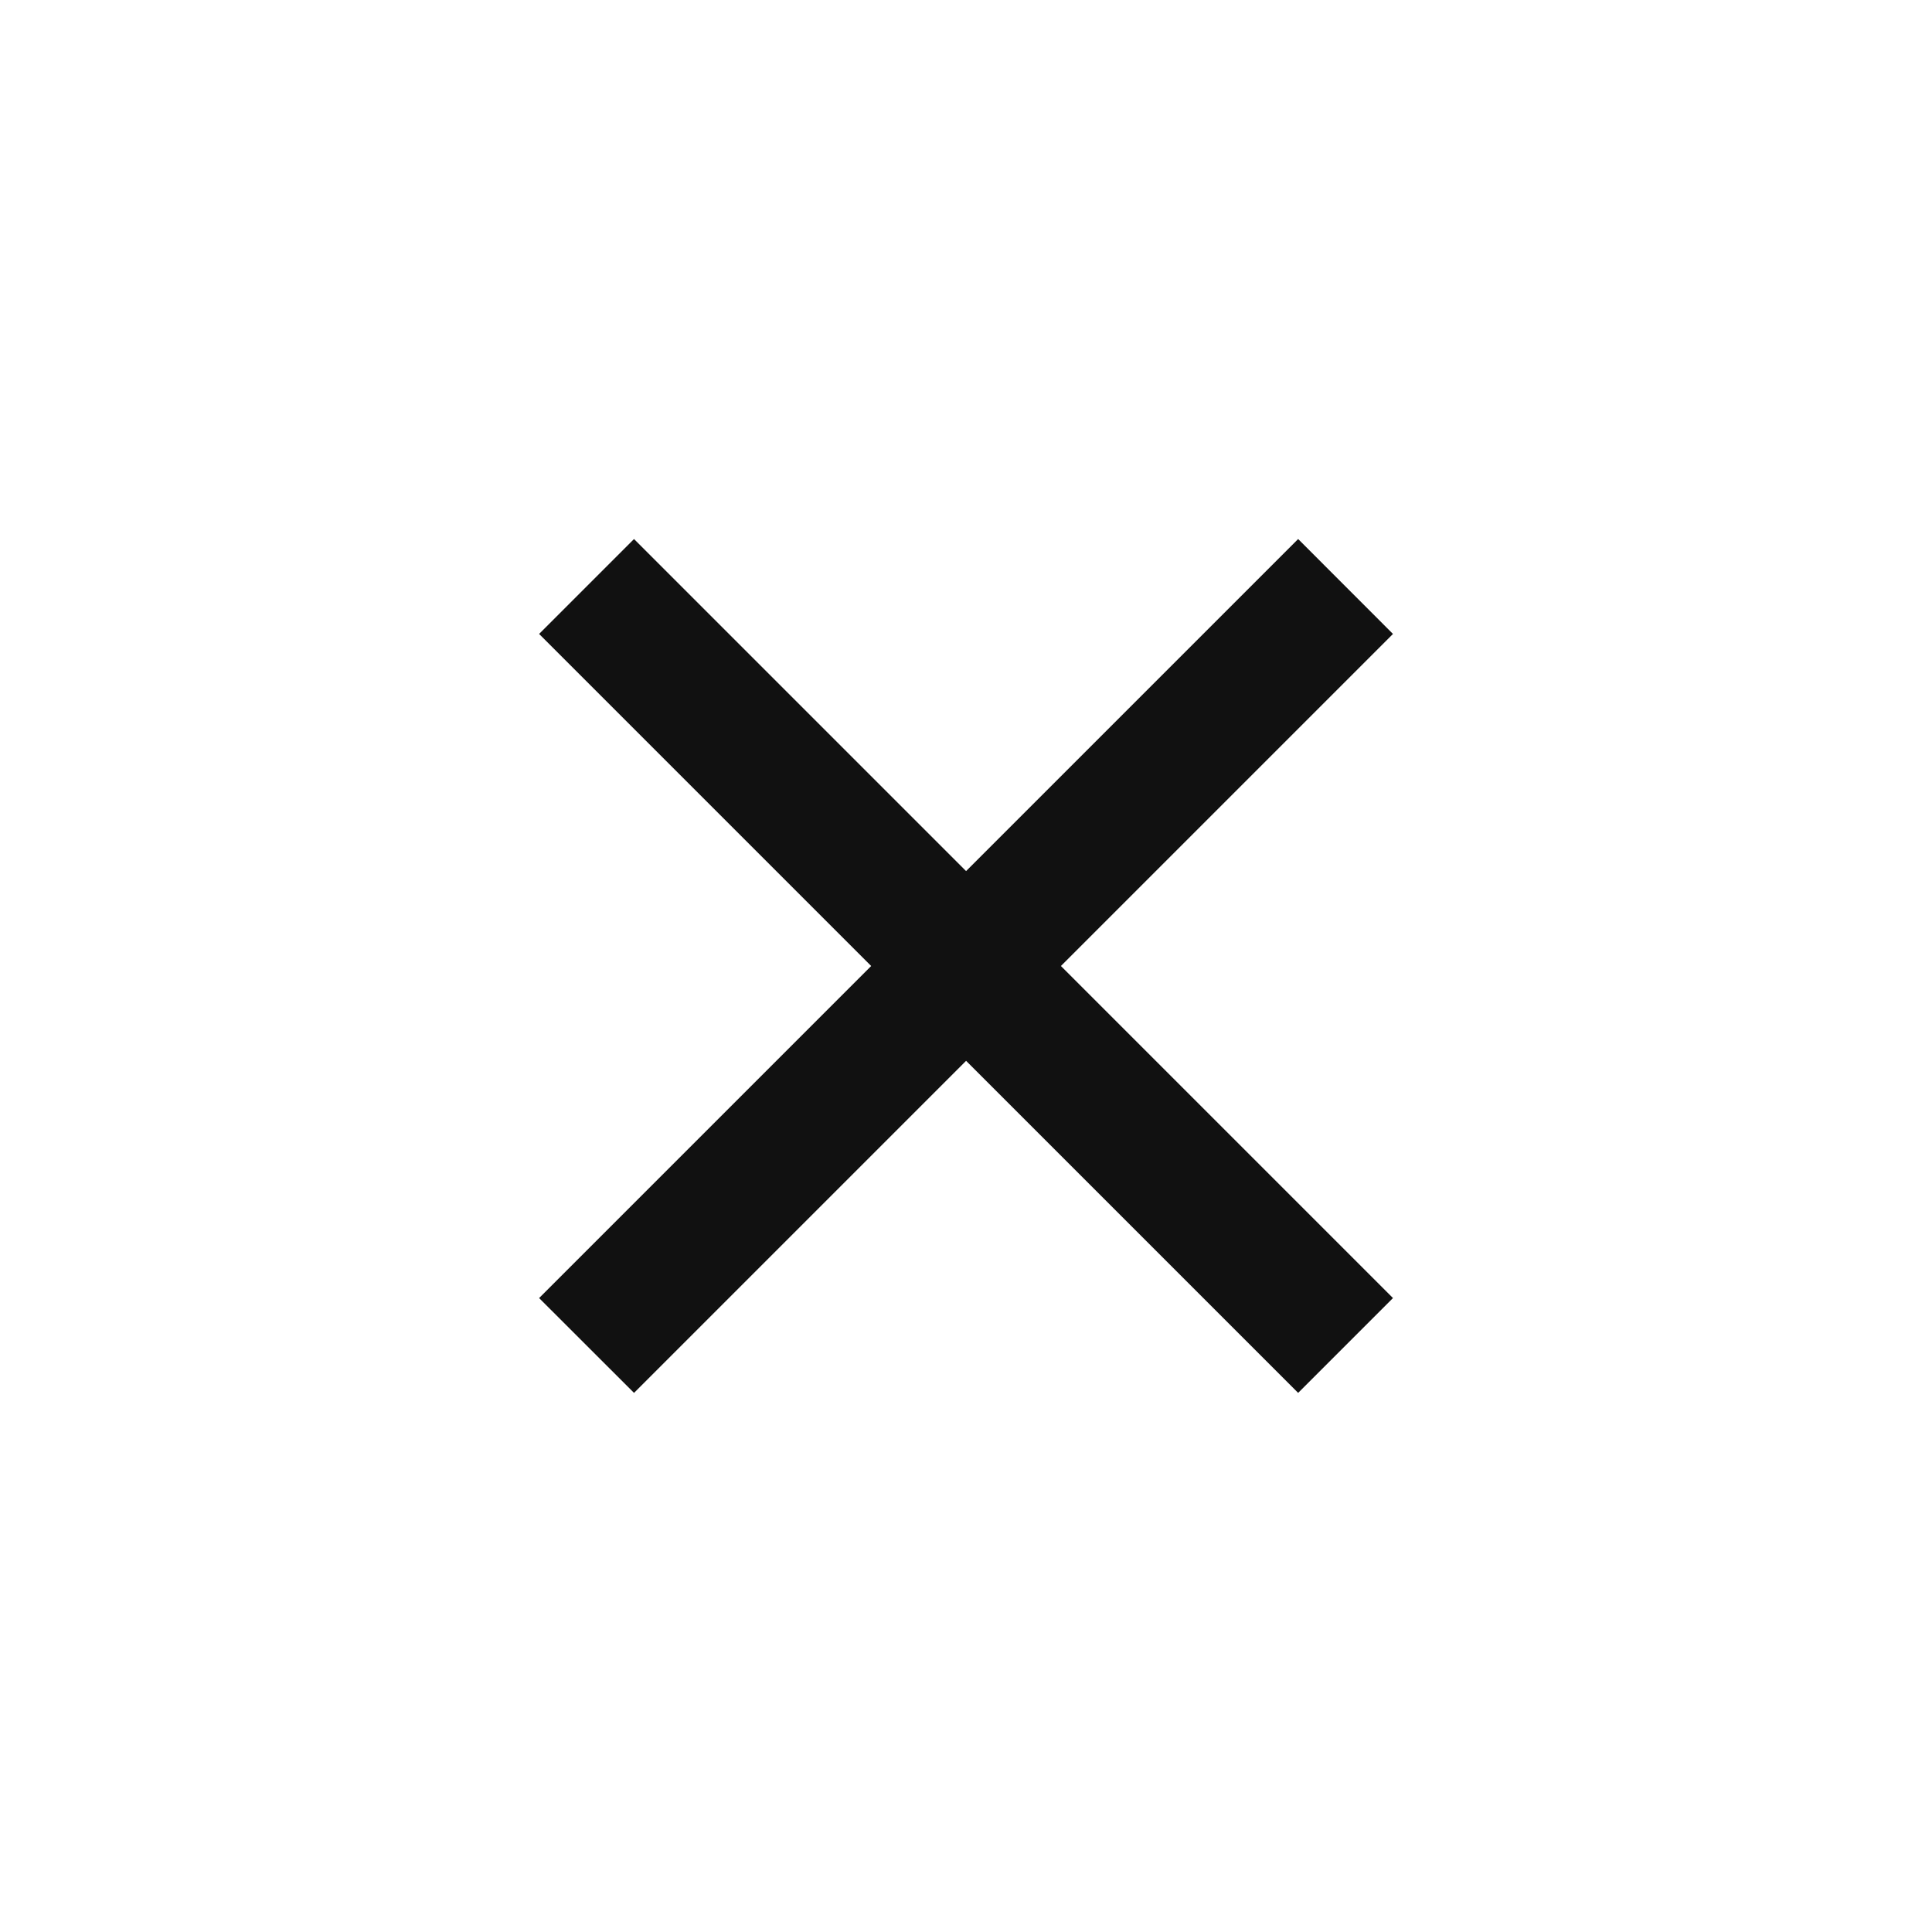 <svg width="24" height="24" viewBox="0 0 24 24" fill="none" xmlns="http://www.w3.org/2000/svg">
<g clip-path="url(#clip0_618_5950)">
<path d="M12.001 10.821L16.126 6.696L17.304 7.875L13.179 12L17.304 16.125L16.126 17.303L12.001 13.178L7.876 17.303L6.697 16.125L10.822 12L6.697 7.875L7.876 6.696L12.001 10.821Z" fill="#111111"/>
</g>
<defs>
<clipPath id="clip0_618_5950">
<rect width="20" height="20" fill="white" transform="translate(2 2)"/>
</clipPath>
</defs>
</svg>

